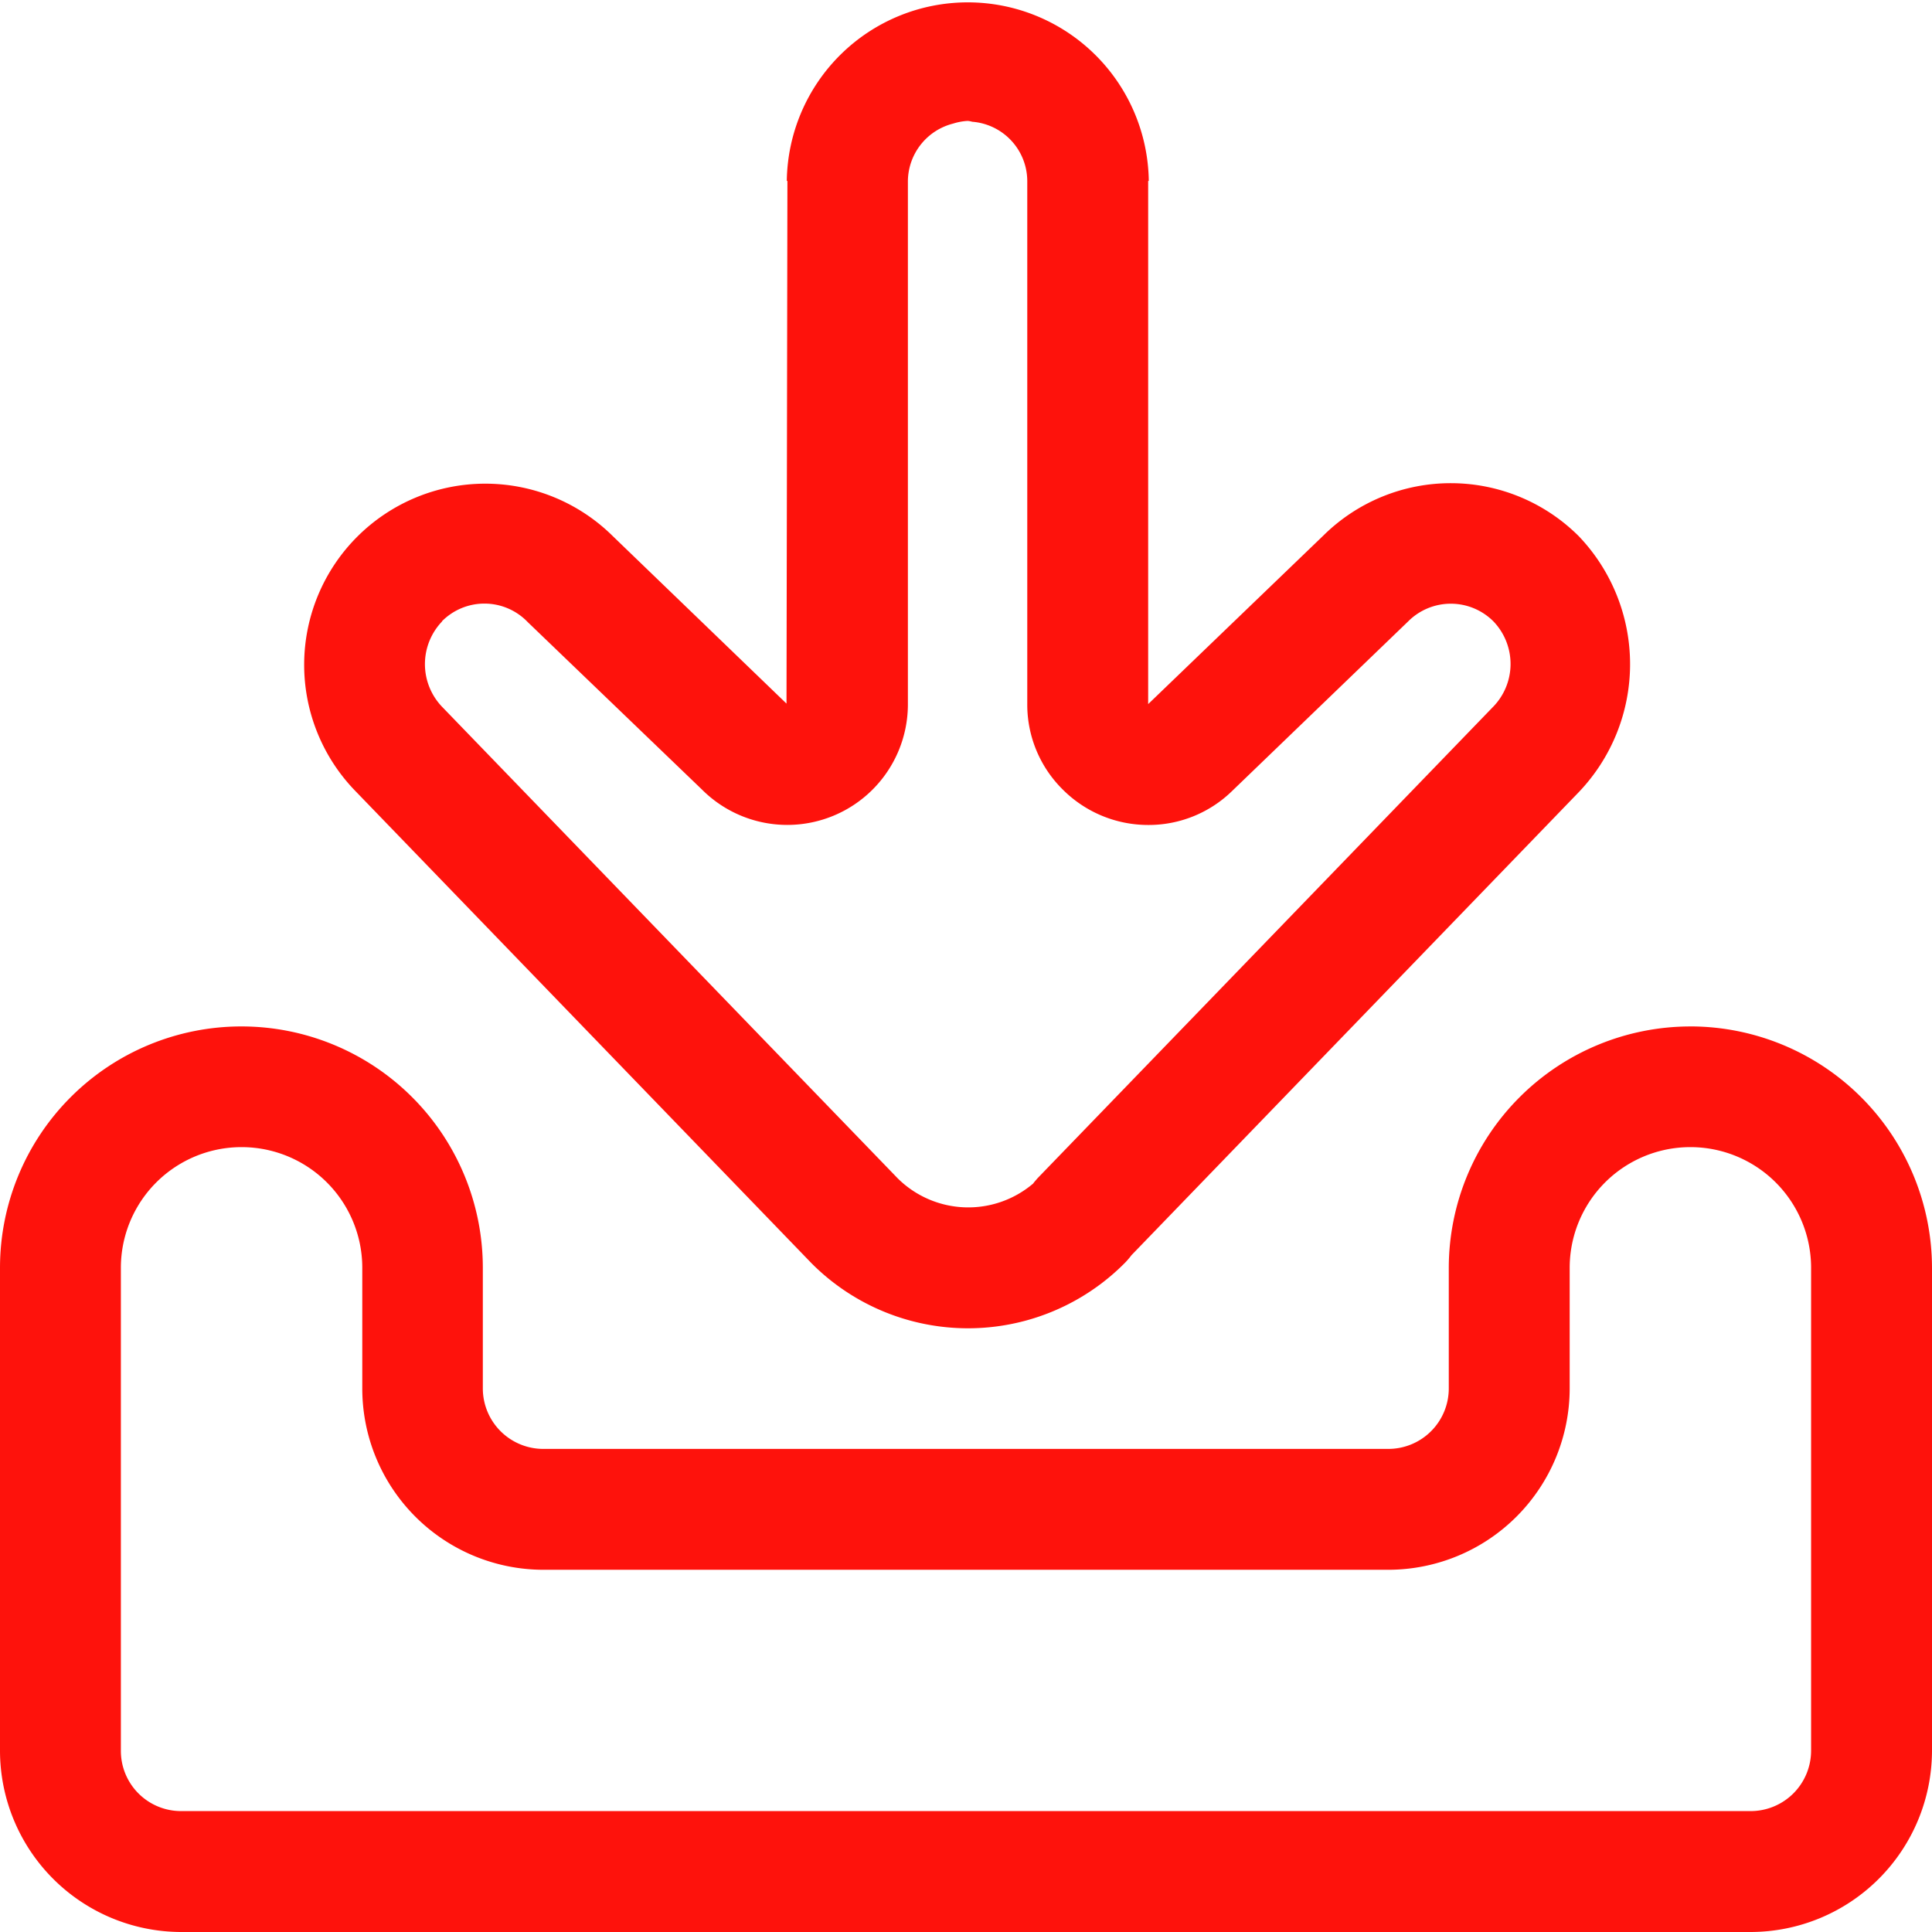 <svg id="Calque_1" data-name="Calque 1" xmlns="http://www.w3.org/2000/svg" viewBox="0 0 59.269 59.269">
  <defs>
    <style>
      .cls-1 {
        fill: #fe120c;
      }
    </style>
  </defs>
  <title>downloading_icone</title>
  <path class="cls-1" d="M51.851,31.489a7.415,7.415,0,0,0-7.406,7.406v3.7a1.855,1.855,0,0,1-1.854,1.854H16.666a1.857,1.857,0,0,1-1.854-1.854v-3.7A7.406,7.406,0,1,0,0,38.894V53.706a5.568,5.568,0,0,0,5.551,5.563H53.706a5.572,5.572,0,0,0,5.563-5.563V38.894a7.418,7.418,0,0,0-7.417-7.406ZM55.56,53.706a1.855,1.855,0,0,1-1.854,1.854H5.551a1.847,1.847,0,0,1-1.843-1.854V38.894a3.7,3.7,0,1,1,7.406,0v3.7a5.561,5.561,0,0,0,5.551,5.563H42.591a5.569,5.569,0,0,0,5.563-5.563v-3.7a3.7,3.7,0,1,1,7.406,0ZM24.9,38.758a6.774,6.774,0,0,0,9.593,0,2.338,2.338,0,0,0,.218-.252L48.434,24.3a5.684,5.684,0,0,0,0-7.85,5.556,5.556,0,0,0-7.832-.025L35.223,21.6V5.551h.019a5.553,5.553,0,0,0-11.105,0h.019l-.028,16.034L18.8,16.448a5.557,5.557,0,0,0-7.885,7.832Zm-11.341-19.7a1.837,1.837,0,0,1,2.632.028l5.345,5.137A3.7,3.7,0,0,0,27.852,21.6V5.551A1.839,1.839,0,0,1,29.245,3.79a1.777,1.777,0,0,1,.442-.081.705.705,0,0,1,.137.026,1.831,1.831,0,0,1,1.69,1.817V21.6a3.662,3.662,0,0,0,1.1,2.632,3.7,3.7,0,0,0,2.6,1.076,3.664,3.664,0,0,0,2.6-1.058L43.2,19.062a1.847,1.847,0,0,1,2.614,0,1.885,1.885,0,0,1-.028,2.641L31.822,36.153c-.044.056-.09.1-.127.155a3.074,3.074,0,0,1-4.151-.155L13.564,21.685a1.893,1.893,0,0,1,0-2.623Zm0,0"/>
</svg>
